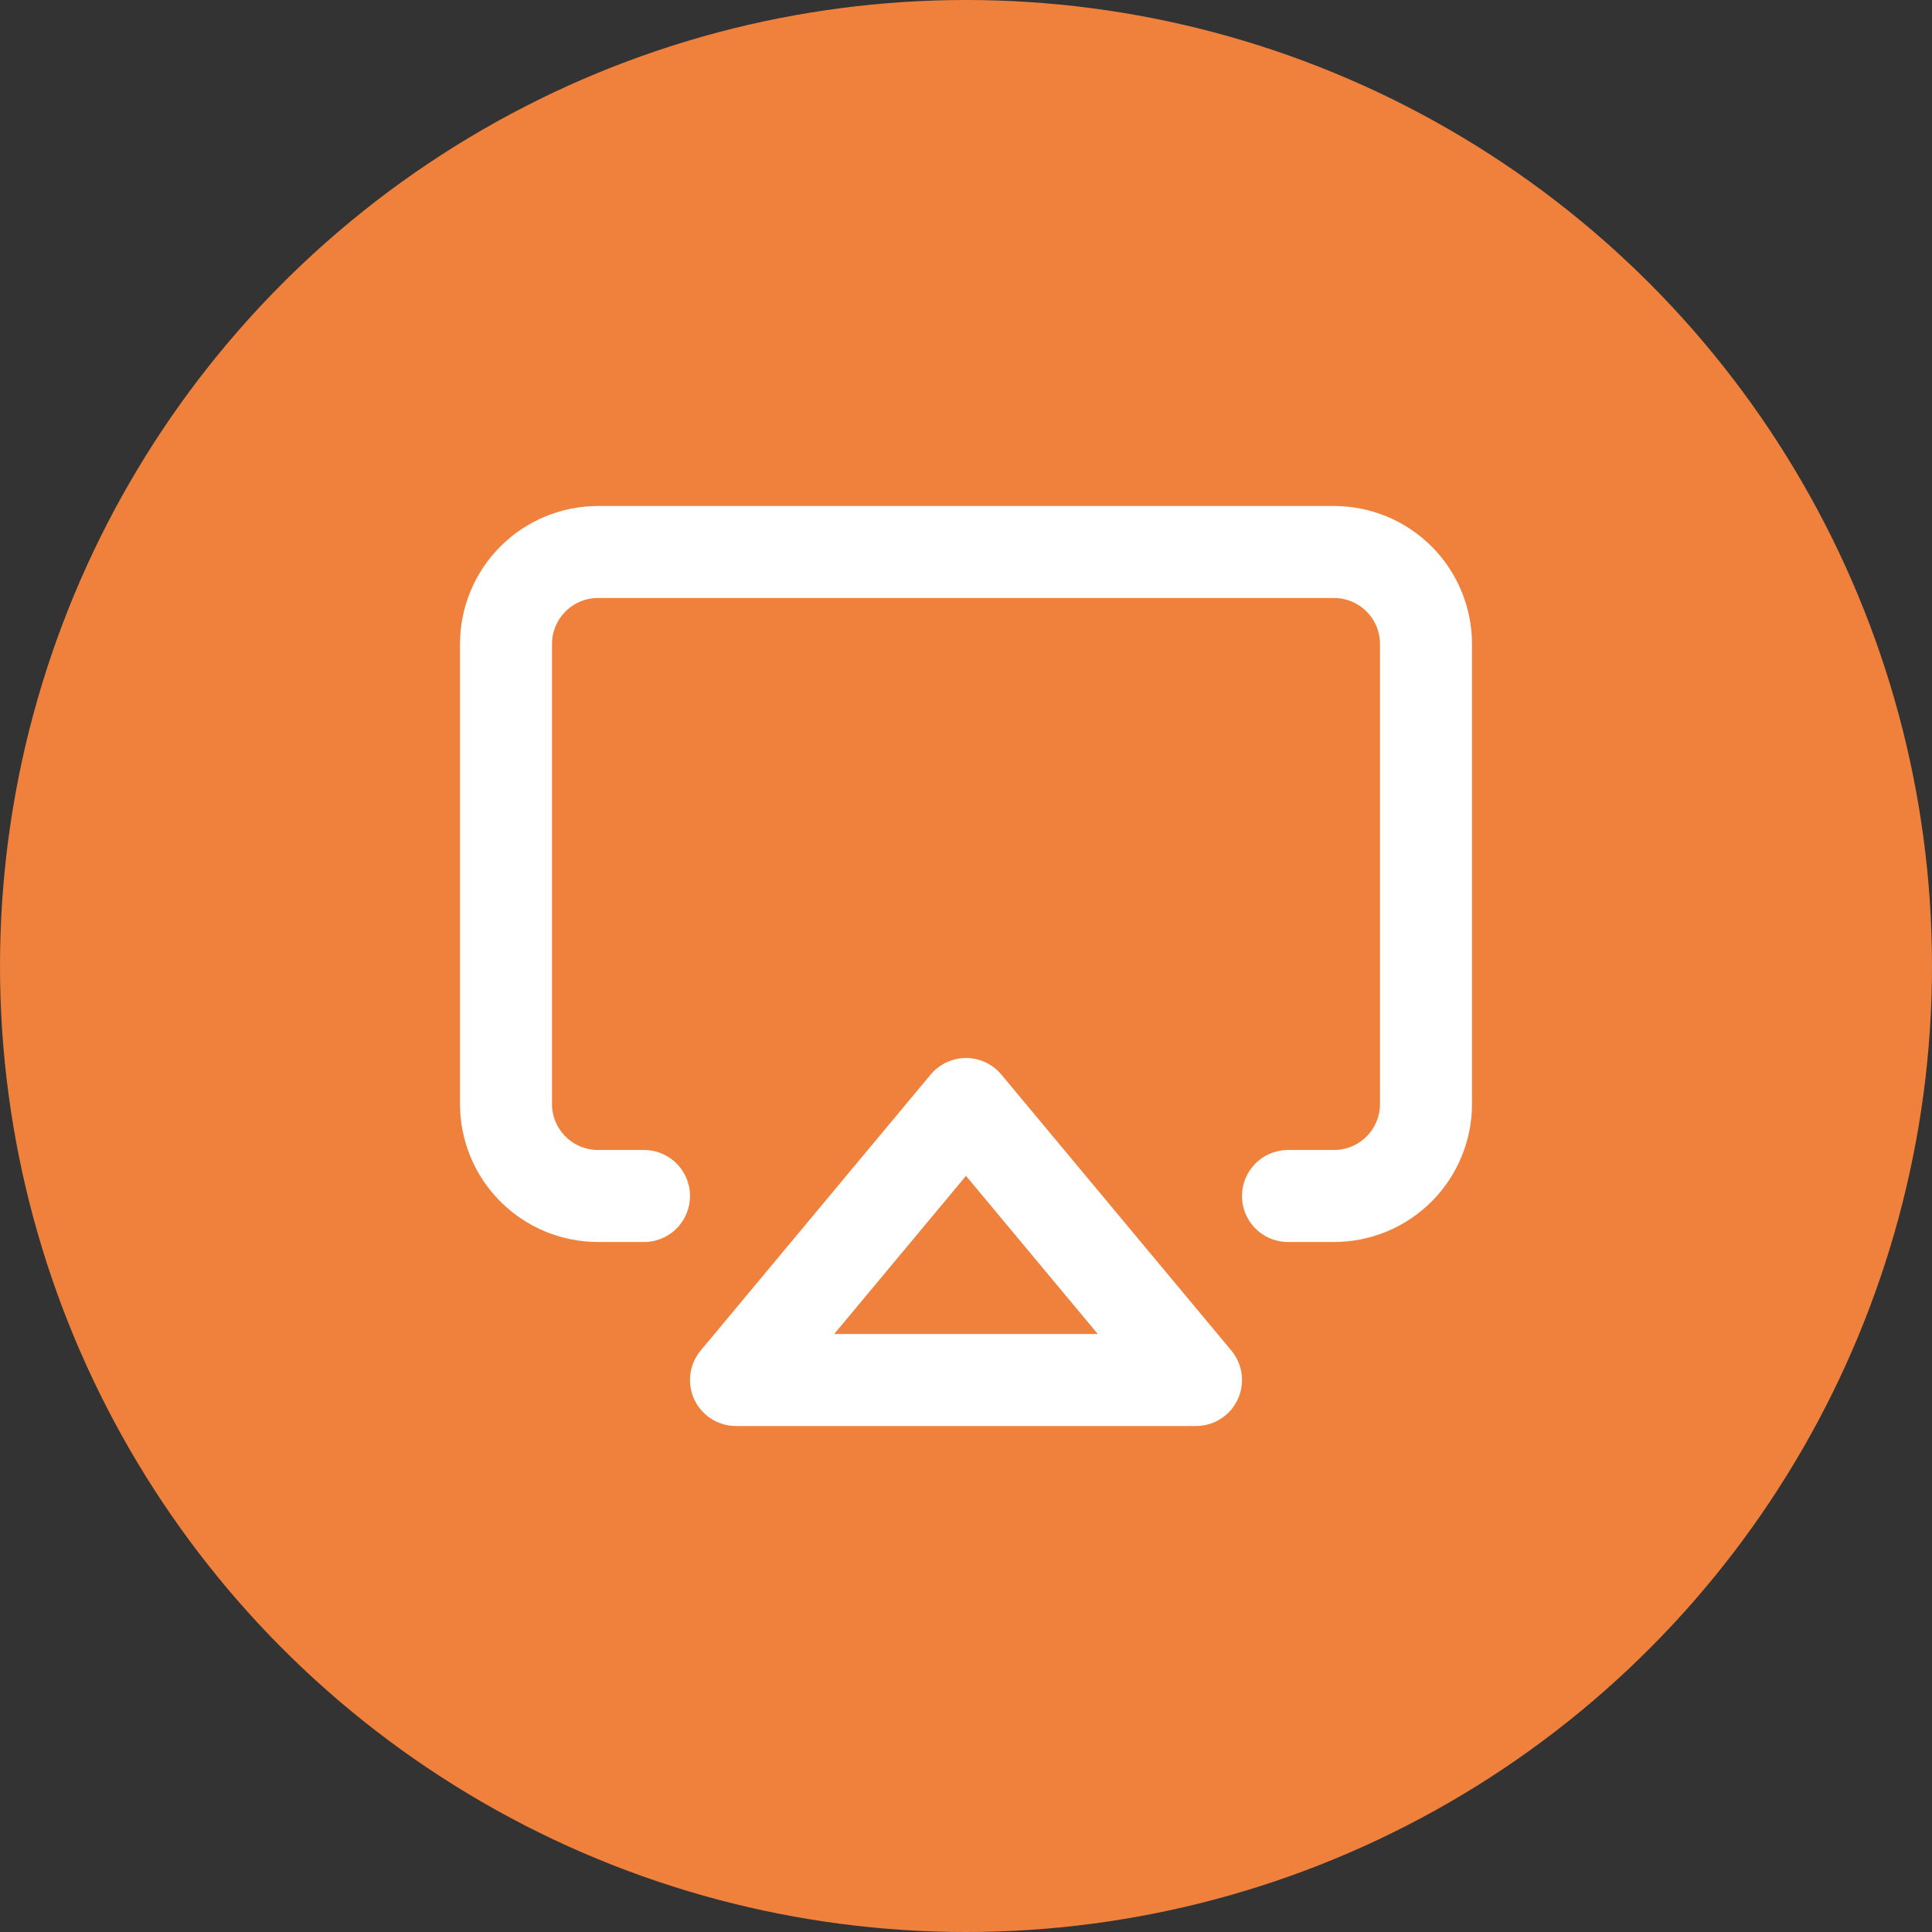 <svg width="42" height="42" viewBox="0 0 42 42" fill="none" xmlns="http://www.w3.org/2000/svg">
<rect x="0" y="0" width="42" height="42" fill="#333333" stroke="none"/>
<circle cx="21" cy="21" r="21" fill="#EF813C"/>
<path d="M14 26H13C12.47 26 11.961 25.789 11.586 25.414C11.211 25.039 11 24.53 11 24V14C11 13.47 11.211 12.961 11.586 12.586C11.961 12.211 12.47 12 13 12H29C29.53 12 30.039 12.211 30.414 12.586C30.789 12.961 31 13.47 31 14V24C31 24.53 30.789 25.039 30.414 25.414C30.039 25.789 29.53 26 29 26H28" stroke="white" stroke-width="2" stroke-linecap="round" stroke-linejoin="round"/>
<path d="M21 24L26 30H16L21 24Z" stroke="white" stroke-width="2" stroke-linecap="round" stroke-linejoin="round"/>
</svg>
